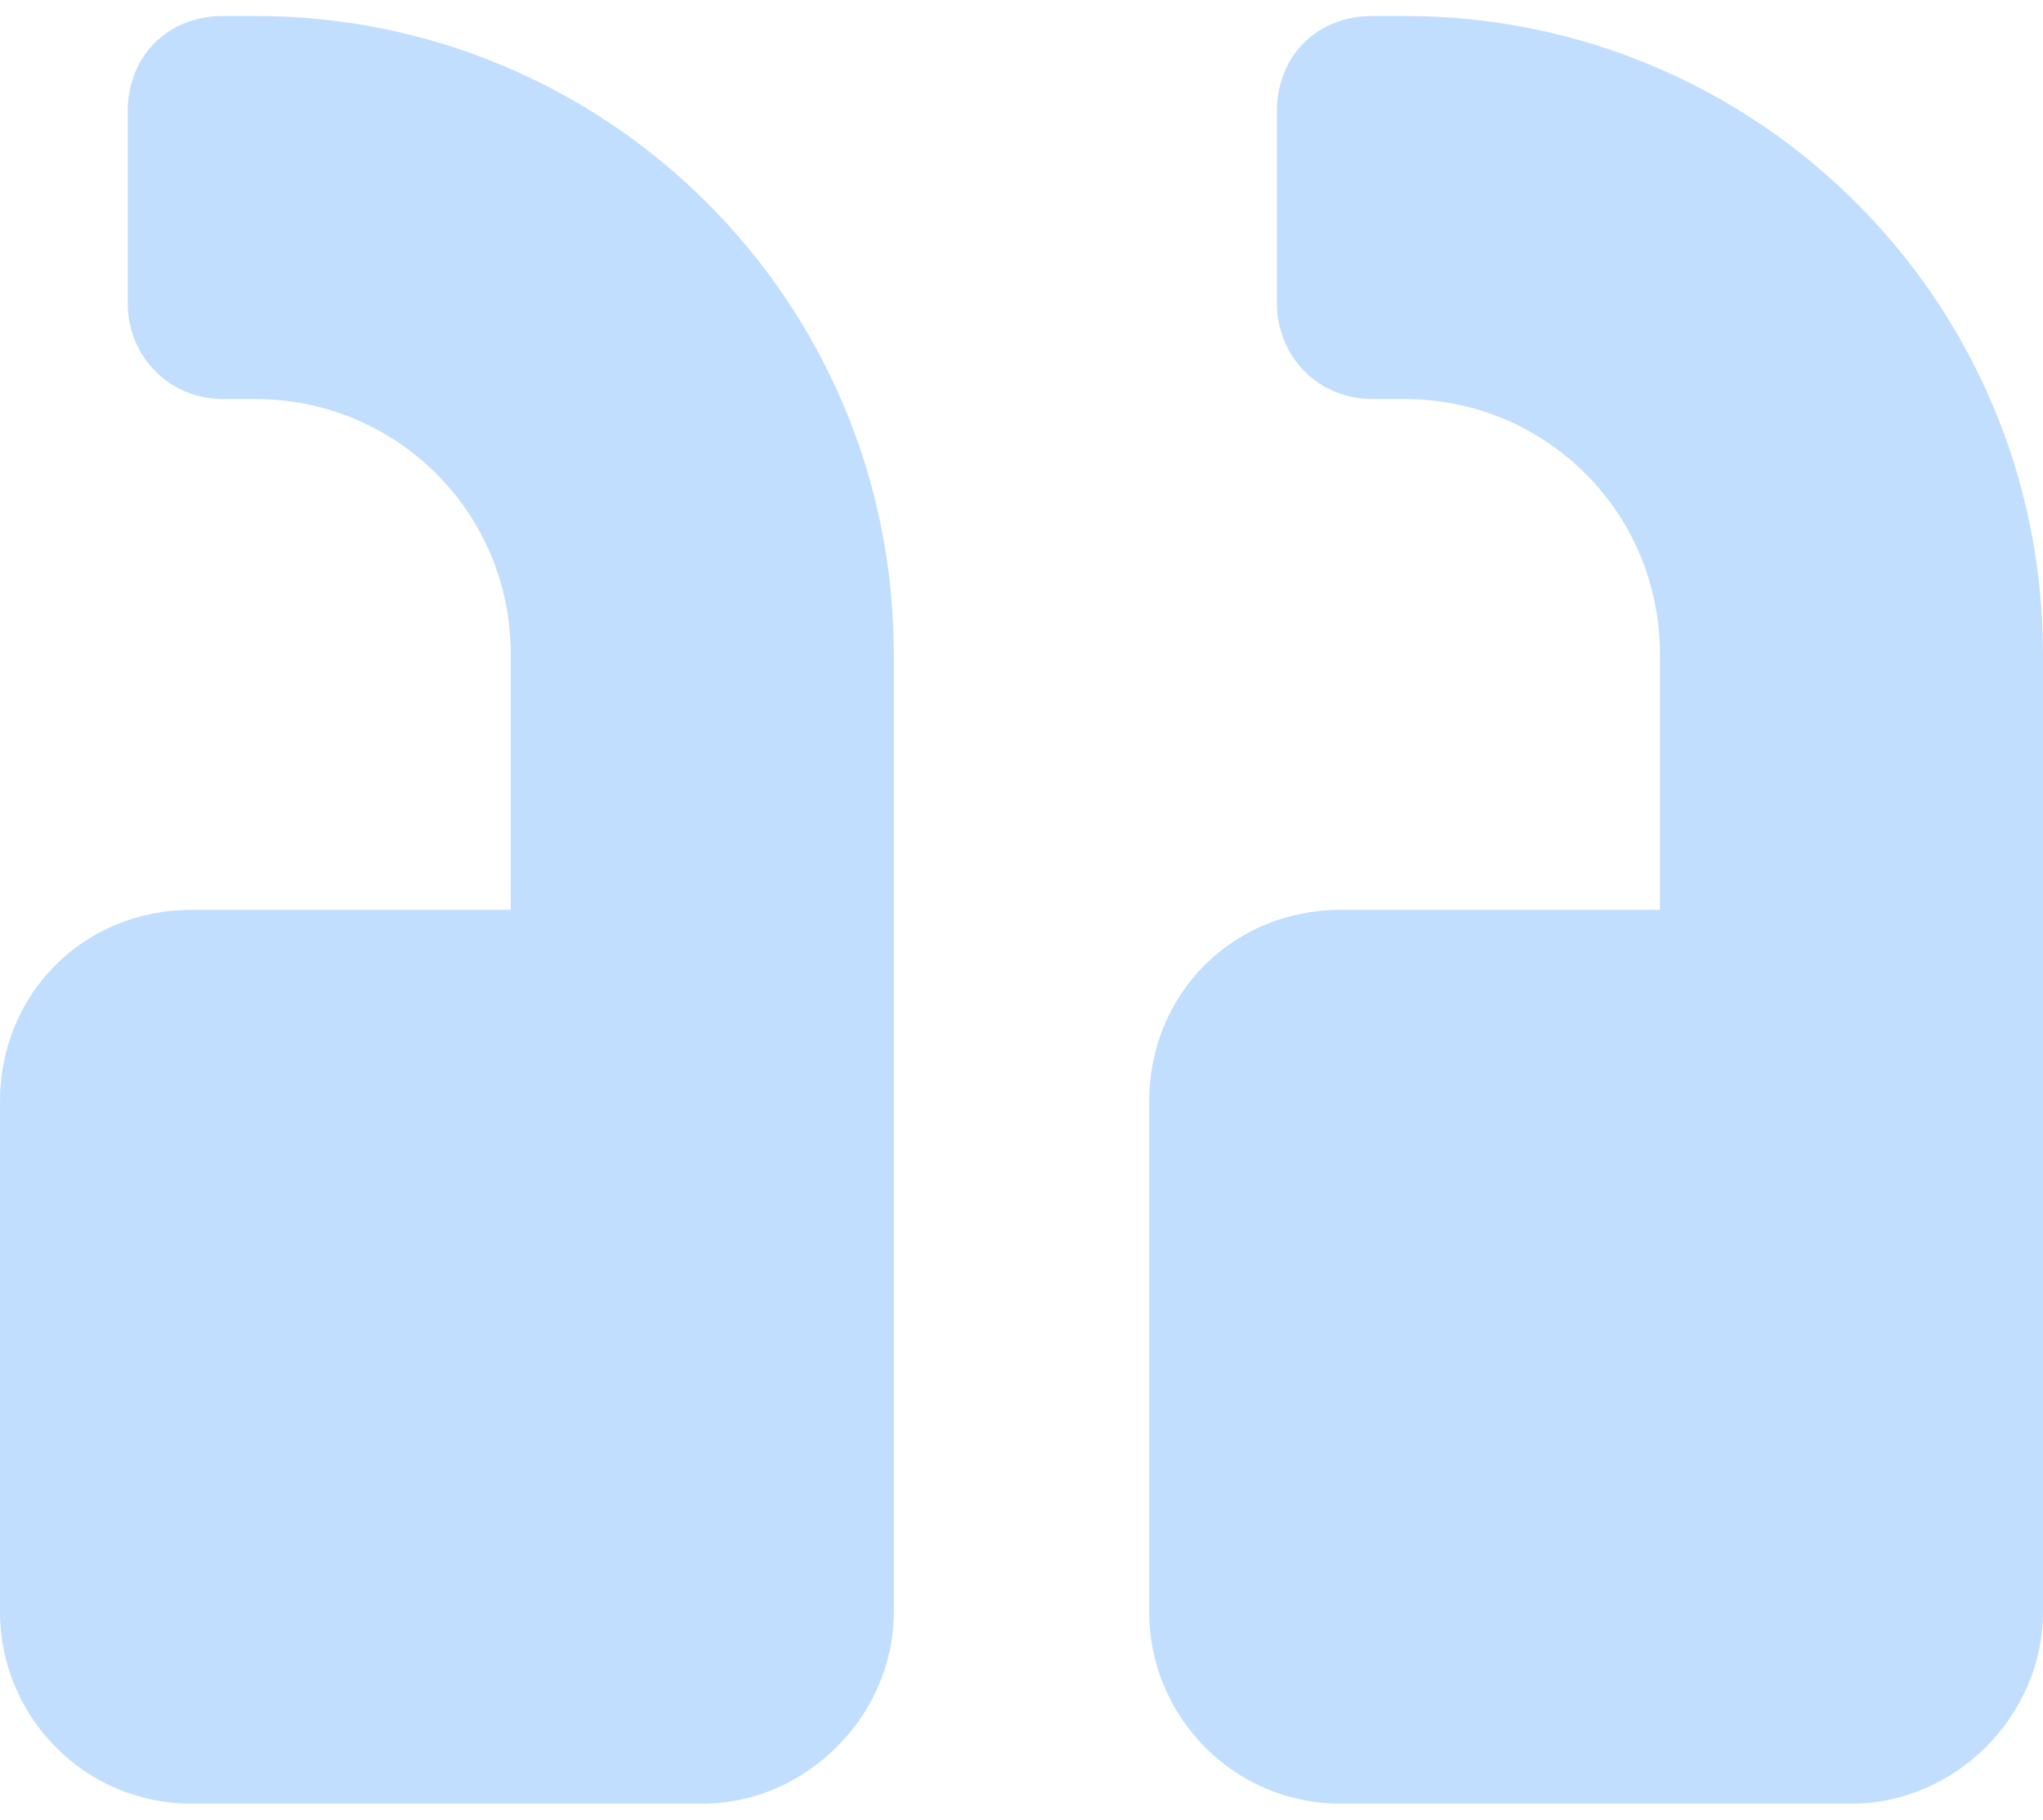 <svg xmlns="http://www.w3.org/2000/svg" width="64" height="57" viewBox="0 0 64 57" fill="none"><path opacity="0.24" d="M58 56.5C61.25 56.5 64 53.75 64 50.5V20.5C64 9.375 55 0.5 44 0.5H43C41.25 0.5 40 1.75 40 3.5V9.5C40 11.125 41.25 12.5 43 12.5H44C48.375 12.5 52 16 52 20.5V28.5H42C38.625 28.5 36 31.125 36 34.5V50.5C36 53.75 38.625 56.5 42 56.5H58ZM22 56.5C25.25 56.5 28 53.75 28 50.5V20.5C28 9.375 19 0.5 8 0.5H7C5.25 0.5 4 1.75 4 3.5V9.5C4 11.125 5.25 12.5 7 12.5H8C12.375 12.5 16 16 16 20.5V28.5H6C2.625 28.5 0 31.125 0 34.5V50.5C0 53.75 2.625 56.5 6 56.5H22Z" fill="#0076FF"></path></svg>